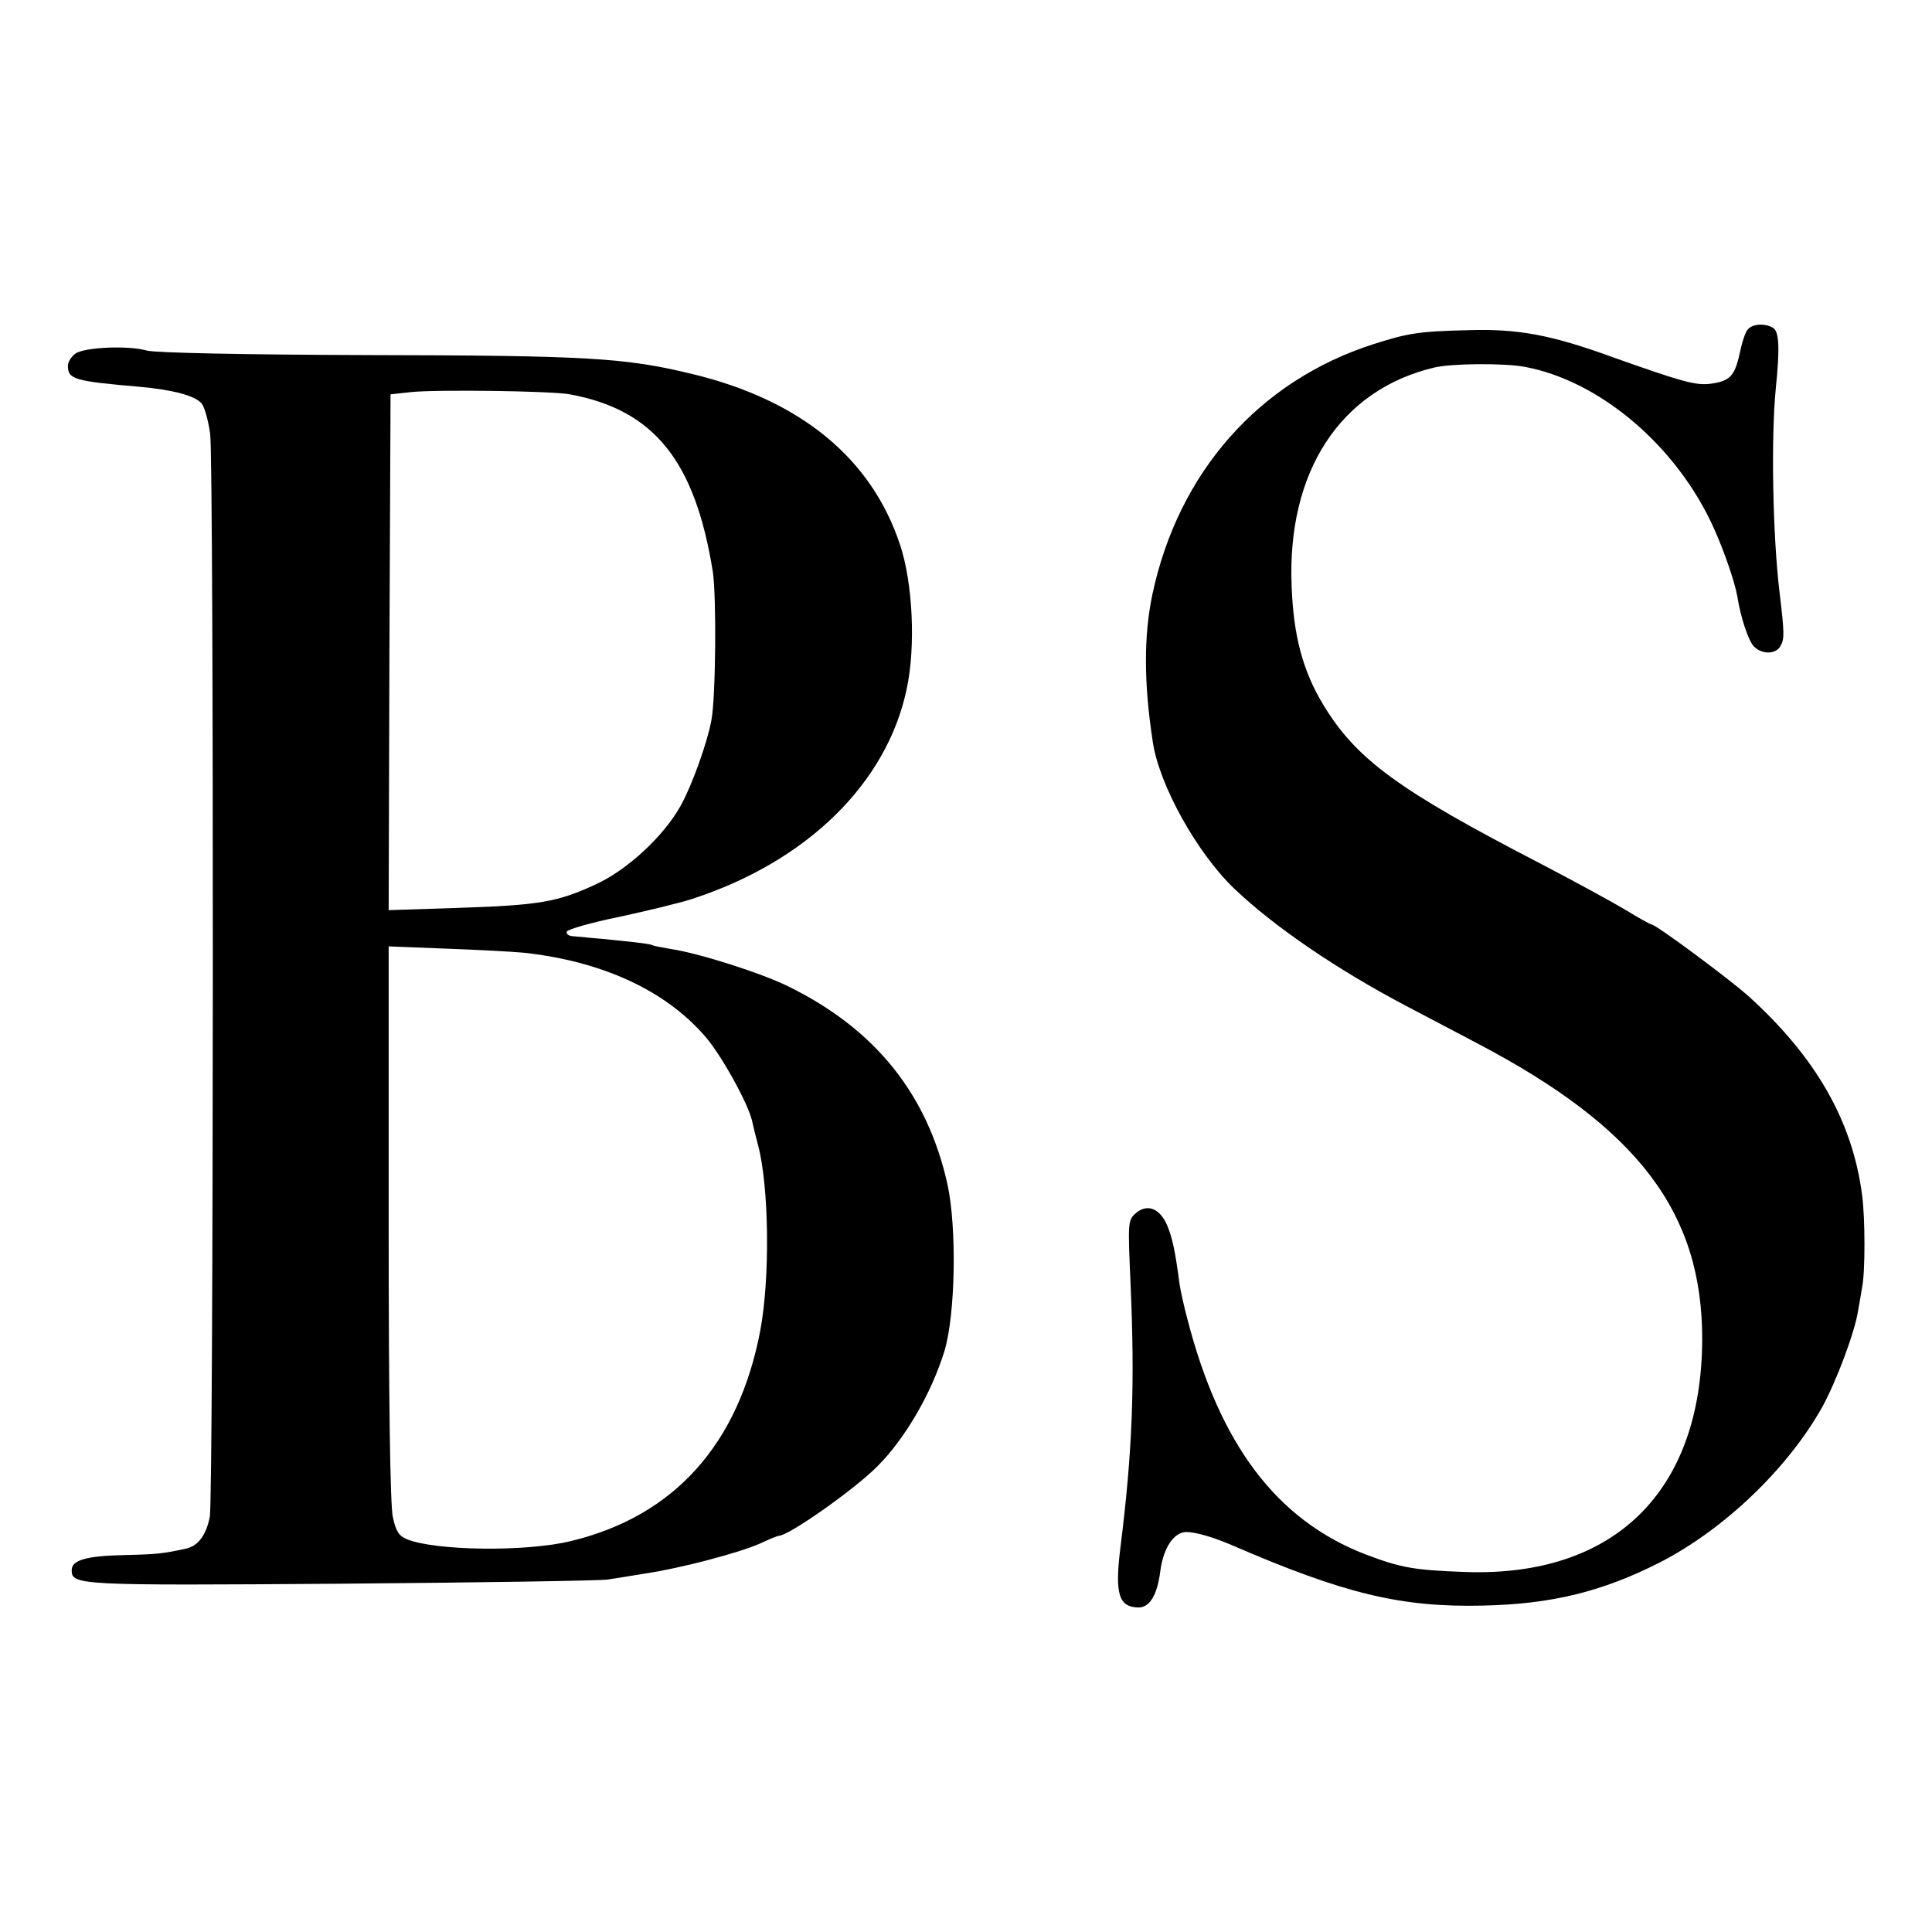 <?xml version="1.0" standalone="no"?>
<!DOCTYPE svg PUBLIC "-//W3C//DTD SVG 20010904//EN"
 "http://www.w3.org/TR/2001/REC-SVG-20010904/DTD/svg10.dtd">
<svg version="1.0" xmlns="http://www.w3.org/2000/svg"
 width="512pt" height="512pt" viewBox="0 0 512 512"
 preserveAspectRatio="xMidYMid meet">
<g transform="translate(0,512) scale(0.1,-0.1)"
fill="#000000" stroke="none">
<path d="M4632 4247 c-7 -7 -16 -36 -22 -65 -13 -59 -26 -72 -77 -79 -39 -5
-75 5 -258 70 -165 60 -252 76 -384 72 -131 -3 -160 -8 -251 -37 -303 -97
-517 -339 -586 -663 -23 -109 -23 -235 1 -391 17 -115 118 -296 217 -390 105
-100 271 -213 451 -308 45 -24 132 -69 192 -101 427 -224 597 -449 596 -786
-2 -402 -233 -628 -626 -615 -139 5 -172 11 -267 47 -235 91 -386 291 -472
626 -9 34 -18 75 -20 90 -12 90 -19 122 -33 156 -20 46 -54 58 -84 31 -20 -18
-20 -25 -13 -184 12 -272 5 -448 -27 -703 -15 -122 -4 -156 48 -157 30 0 50
33 58 97 8 61 36 103 69 103 25 0 72 -14 121 -35 298 -129 448 -165 665 -160
183 4 316 37 468 114 170 87 339 248 431 412 37 67 87 200 95 255 4 22 9 51
11 64 8 38 8 180 0 241 -25 196 -121 365 -299 527 -52 47 -248 192 -259 192
-3 0 -34 17 -68 38 -35 21 -136 76 -224 122 -379 196 -490 277 -578 422 -54
89 -79 182 -84 313 -13 305 129 522 378 581 46 11 184 12 239 2 200 -37 404
-210 502 -428 27 -60 55 -141 62 -180 9 -57 29 -116 43 -132 21 -23 60 -23 72
1 10 18 10 33 -3 141 -18 149 -23 408 -10 540 11 108 9 151 -7 161 -21 13 -55
11 -67 -4z"/>
<path d="M200 4183 c-11 -8 -20 -22 -20 -32 0 -36 15 -41 190 -56 87 -8 146
-23 164 -44 8 -9 18 -45 23 -81 10 -78 9 -2820 -1 -2870 -10 -49 -31 -77 -63
-84 -60 -13 -75 -15 -160 -17 -103 -2 -143 -13 -143 -40 0 -40 15 -41 713 -36
370 3 688 8 707 11 19 3 64 10 100 16 94 14 249 55 303 79 25 12 48 21 51 21
26 0 201 123 262 185 73 73 143 194 177 305 29 97 33 325 8 441 -53 239 -191
411 -420 524 -72 36 -239 89 -313 100 -23 4 -45 8 -49 10 -3 3 -37 7 -75 11
-38 4 -80 8 -94 9 -14 2 -33 3 -43 4 -10 1 -17 6 -15 12 2 6 64 24 138 39 74
16 162 37 195 48 304 99 516 307 568 557 24 112 16 281 -18 382 -76 229 -264
383 -551 452 -177 43 -279 49 -860 50 -330 1 -565 6 -585 12 -48 14 -165 9
-189 -8z m1310 -108 c223 -41 332 -176 379 -470 10 -64 8 -336 -4 -395 -11
-60 -52 -173 -81 -225 -45 -81 -142 -171 -226 -209 -101 -47 -151 -55 -364
-62 l-184 -6 2 684 3 683 55 6 c69 7 373 3 420 -6z m-120 -1480 c207 -23 374
-100 479 -222 42 -48 113 -176 124 -223 3 -14 10 -43 16 -65 29 -109 32 -351
6 -490 -57 -302 -228 -493 -502 -559 -118 -29 -359 -26 -435 5 -21 9 -29 21
-37 59 -7 31 -11 314 -11 780 l0 732 152 -6 c84 -3 178 -8 208 -11z"/>
</g>
</svg>
